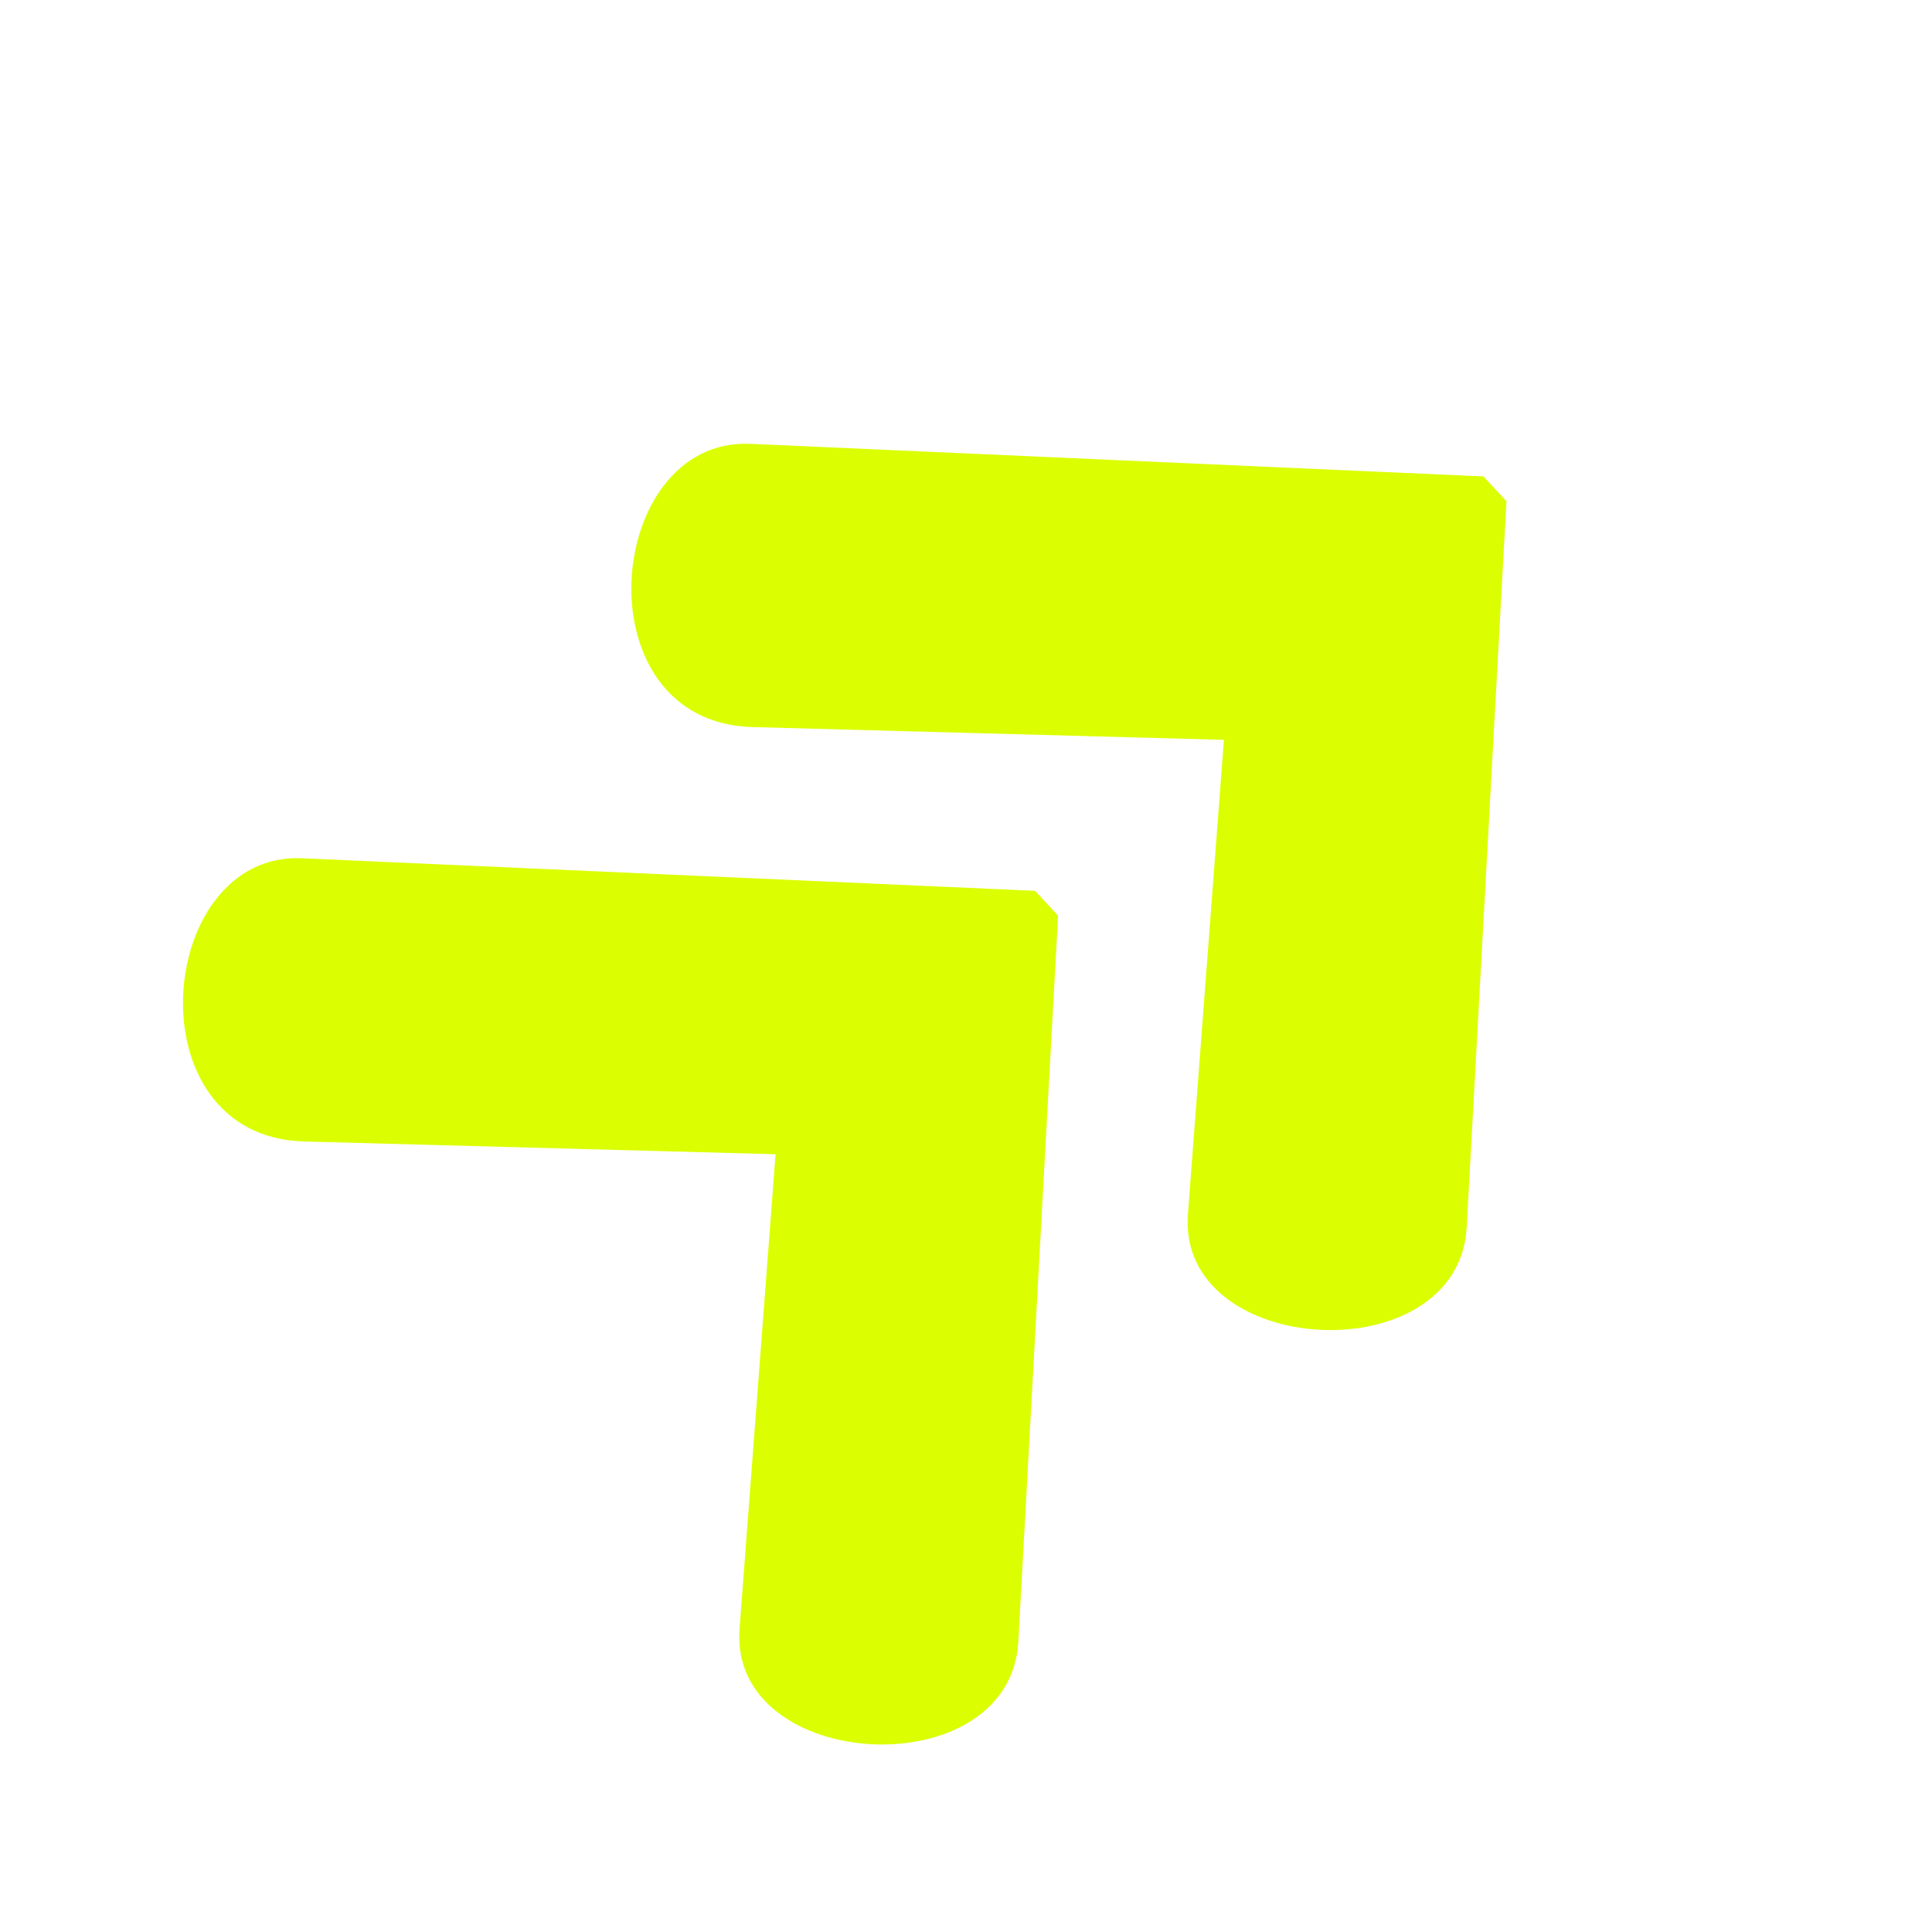 <svg version="1.2" preserveAspectRatio="xMidYMid meet" height="500" viewBox="0 0 375 375" zoomAndPan="magnify" width="500" xmlns:xlink="http://www.w3.org/1999/xlink" xmlns="http://www.w3.org/2000/svg"><defs><clipPath id="33f05f85f8"><path d="M 14 155 L 185 155 L 185 328 L 14 328 Z M 14 155"></path></clipPath><clipPath id="8ee2bbf328"><path d="M -20.984 182.207 L 97.477 72.715 L 266.691 255.797 L 148.23 365.289 Z M -20.984 182.207"></path></clipPath><clipPath id="3a11f00877"><path d="M -20.984 182.207 L 97.477 72.715 L 266.691 255.797 L 148.23 365.289 Z M -20.984 182.207"></path></clipPath><clipPath id="e07b1e9a9a"><path d="M 101 75 L 272 75 L 272 248 L 101 248 Z M 101 75"></path></clipPath><clipPath id="75cd5b126a"><path d="M 66.043 101.77 L 184.504 -7.723 L 353.719 175.359 L 235.258 284.852 Z M 66.043 101.77"></path></clipPath><clipPath id="f3f0f5c9af"><path d="M 66.043 101.77 L 184.504 -7.723 L 353.719 175.359 L 235.258 284.852 Z M 66.043 101.77"></path></clipPath><clipPath id="660beb139e"><rect height="342" y="0" width="345" x="0"></rect></clipPath></defs><g id="a4c0d2cdcb"><rect style="fill:#ffffff;fill-opacity:1;stroke:none;" height="375" y="0" width="375" x="0"></rect><rect style="fill:#ffffff;fill-opacity:1;stroke:none;" height="375" y="0" width="375" x="0"></rect><g transform="matrix(1,0,0,1,21,11)"><g clip-path="url(#660beb139e)"><g clip-path="url(#33f05f85f8)" clip-rule="nonzero"><g clip-path="url(#8ee2bbf328)" clip-rule="nonzero"><g clip-path="url(#3a11f00877)" clip-rule="nonzero"><path d="M 184.625 162.121 L 37.59 155.586 C 9.188 154.324 4.391 209.648 38.043 210.562 L 129.535 213.039 L 122.547 305.105 C 120.418 333.141 175.098 336.102 176.656 307.609 Z M 184.625 162.121" style="stroke:none;fill-rule:nonzero;fill:#dbff00;fill-opacity:1;"></path></g></g></g><g clip-path="url(#e07b1e9a9a)" clip-rule="nonzero"><g clip-path="url(#75cd5b126a)" clip-rule="nonzero"><g clip-path="url(#f3f0f5c9af)" clip-rule="nonzero"><path d="M 271.652 81.684 L 124.617 75.148 C 96.215 73.887 91.418 129.211 125.07 130.125 L 216.562 132.602 L 209.574 224.668 C 207.449 252.703 262.125 255.664 263.684 227.172 Z M 271.652 81.684" style="stroke:none;fill-rule:nonzero;fill:#dbff00;fill-opacity:1;"></path></g></g></g></g></g></g></svg>